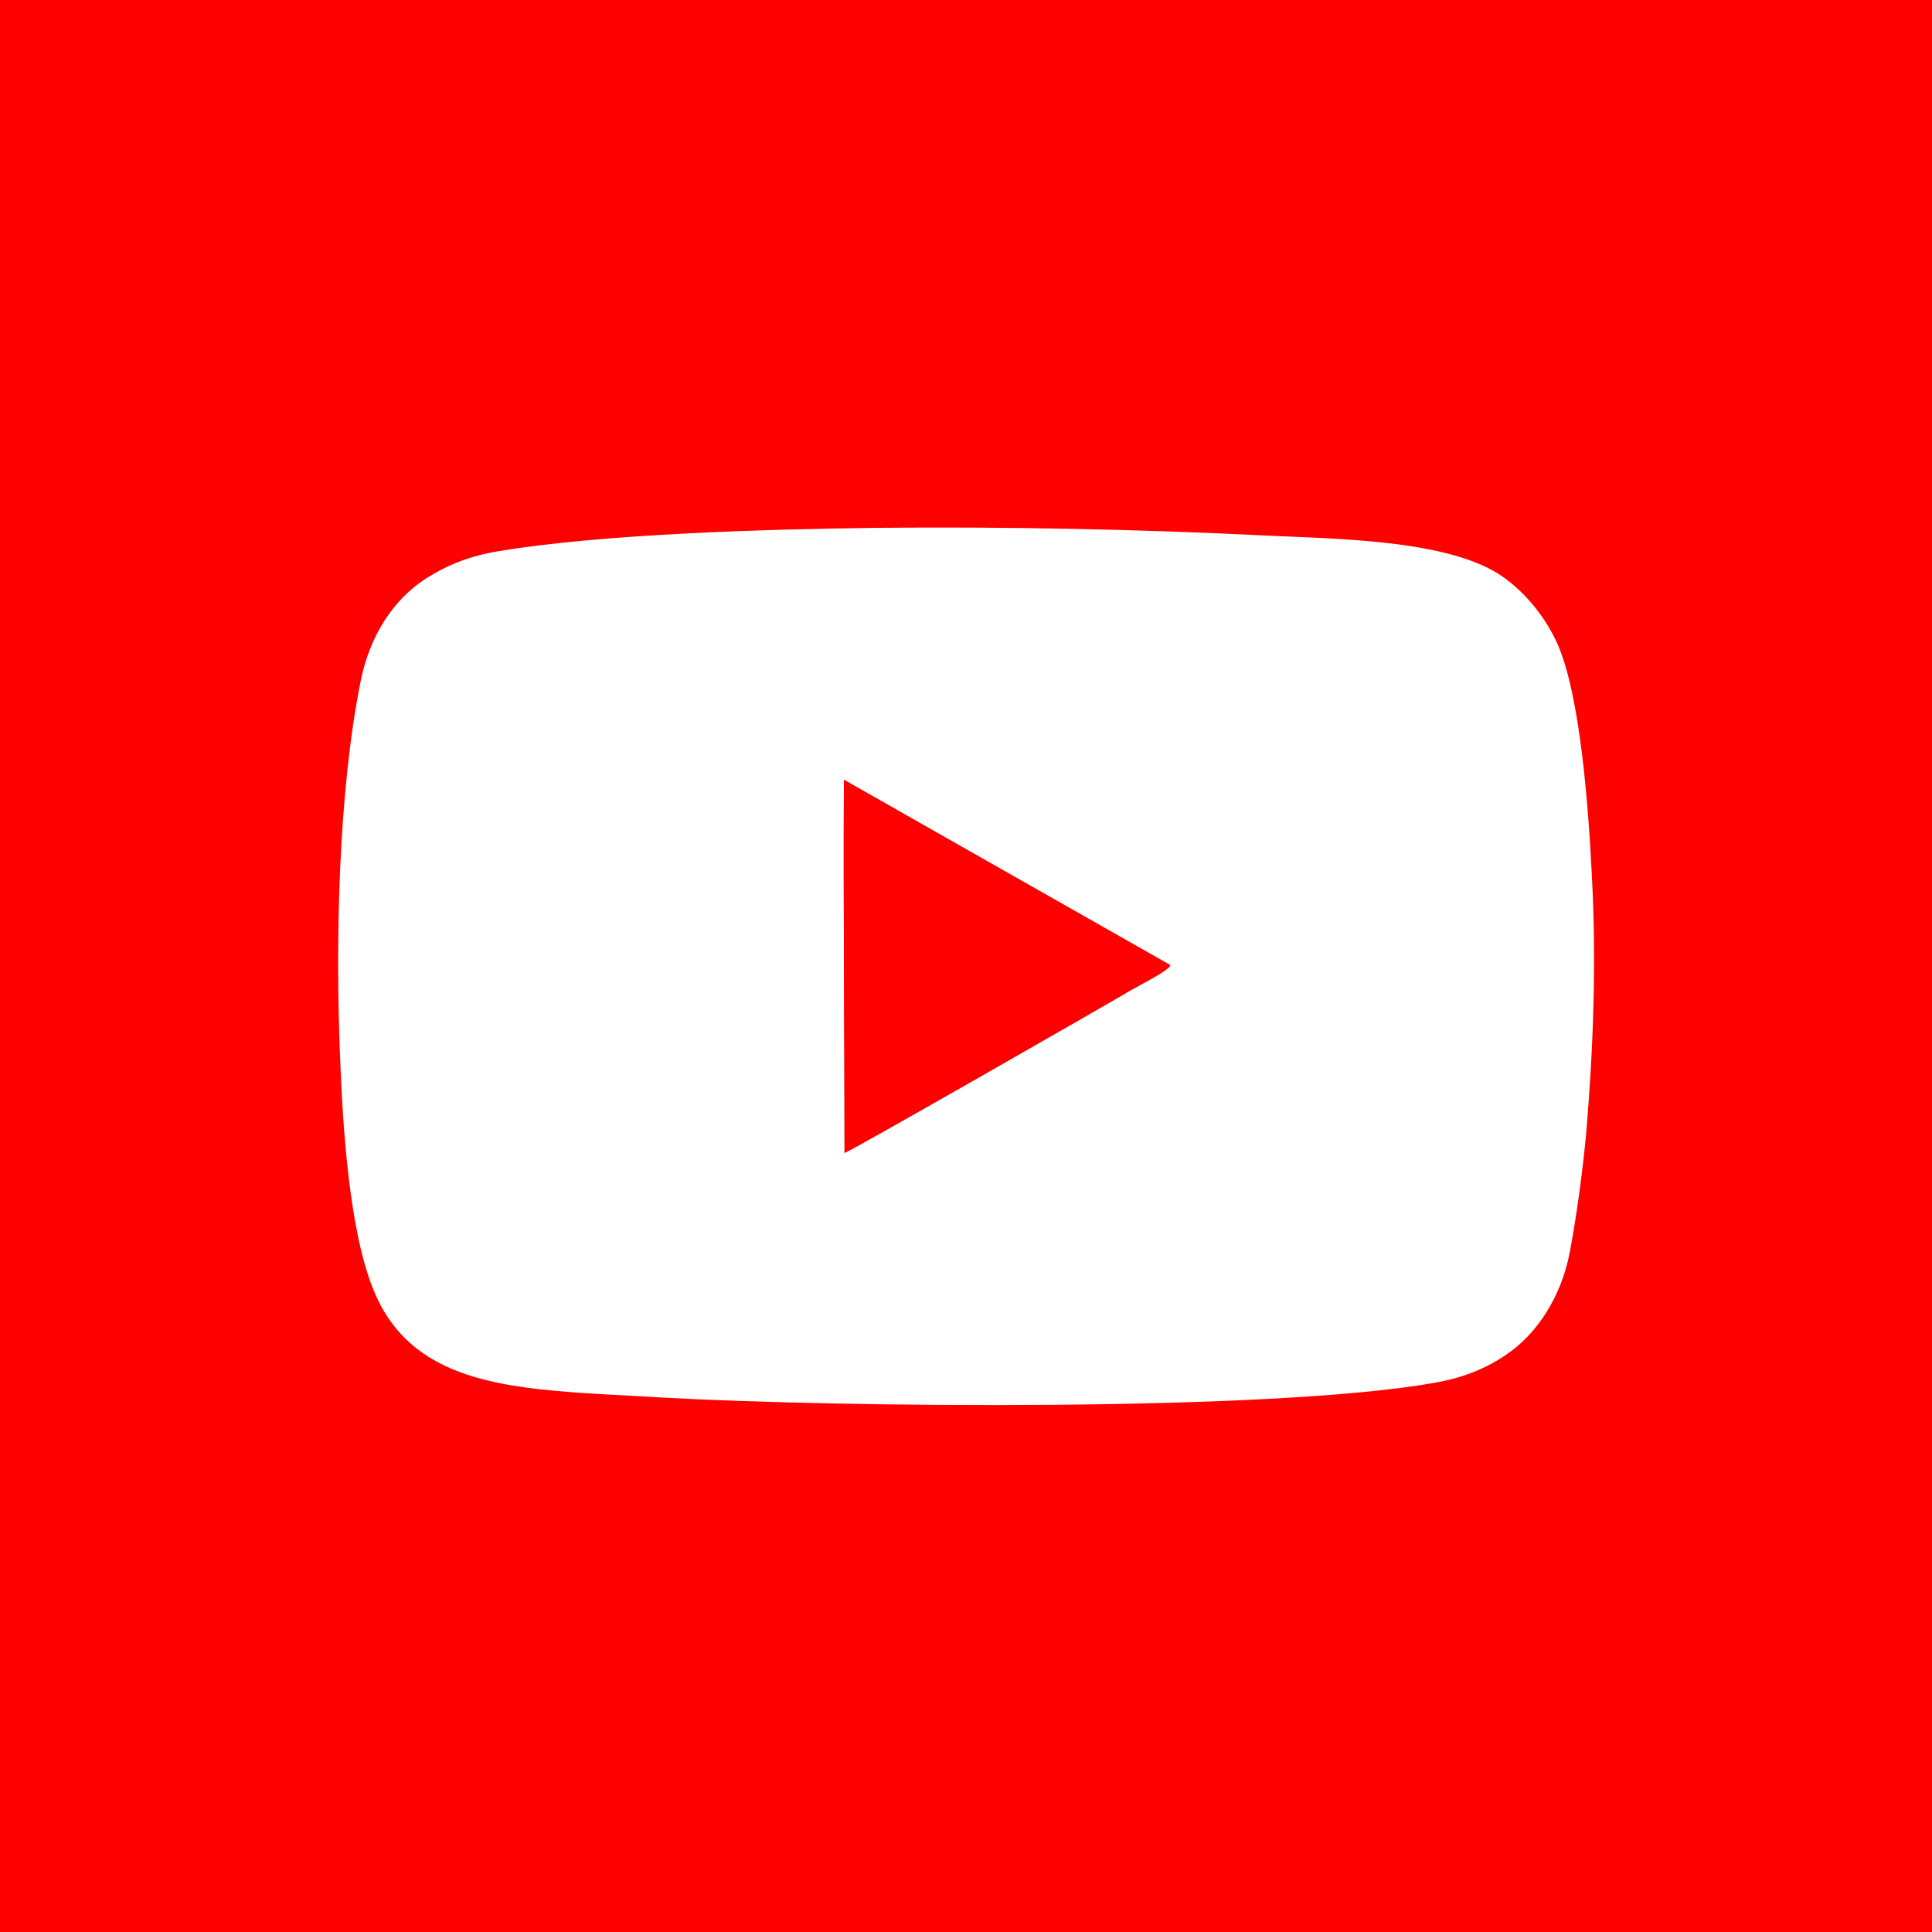 <?xml version="1.0" encoding="utf-8"?>
<!-- Generator: Adobe Illustrator 28.1.0, SVG Export Plug-In . SVG Version: 6.00 Build 0)  -->
<svg version="1.1" id="_レイヤー_2" xmlns="http://www.w3.org/2000/svg" xmlns:xlink="http://www.w3.org/1999/xlink" x="0px"
	 y="0px" viewBox="0 0 298.3 298.3" style="enable-background:new 0 0 298.3 298.3;" xml:space="preserve">
<style type="text/css">
	.st0{fill-rule:evenodd;clip-rule:evenodd;fill:#FF0000;}
	.st1{fill-rule:evenodd;clip-rule:evenodd;fill:#FFFFFF;}
</style>
<rect class="st0" width="298.3" height="298.3"/>
<g id="_レイヤー_1-2">
	<g>
		<path class="st1" d="M130.4,178c0-18.8-0.2-38.1-0.1-56.9v-0.7l50.4,28.6c-0.4,0.9-4.9,3.1-6.1,3.8
			C171.1,154.9,130.9,178,130.4,178L130.4,178z M135.2,81.5c-16.3,0.2-42.1,0.9-58.2,3.6c-4.3,0.7-7.7,2-11.2,4.2
			c-5,3.2-8.7,8.8-10.1,15.8c-3.5,17.3-3.9,40.5-3.2,57.9c0.4,10.8,1.4,26.8,5.1,36c4.4,11.1,14.2,14.2,25.7,15.5
			c6.4,0.7,12.9,0.9,19.3,1.3c27.5,1.5,93.7,2.2,118.9-2.3c4.1-0.7,7.8-2.1,11-4.3c4.8-3.2,8.6-9,9.9-16c1.1-5.9,1.9-12,2.5-18.1
			c1.1-13,1.6-26.5,0.9-39.6c-0.5-10.1-1.7-27.5-5.2-35.8c-1.9-4.4-5.4-8.7-9.4-11.2c-8.5-5.2-25.2-5.3-35.5-5.8
			C175.8,81.7,155,81.3,135.2,81.5L135.2,81.5L135.2,81.5z"/>
		<path class="st0" d="M130.4,178c0.5,0,40.7-23,44.2-25.1c1.2-0.7,5.6-2.9,6.1-3.8l-50.4-28.7v0.7
			C130.2,139.8,130.4,159.1,130.4,178L130.4,178L130.4,178z"/>
	</g>
</g>
</svg>
